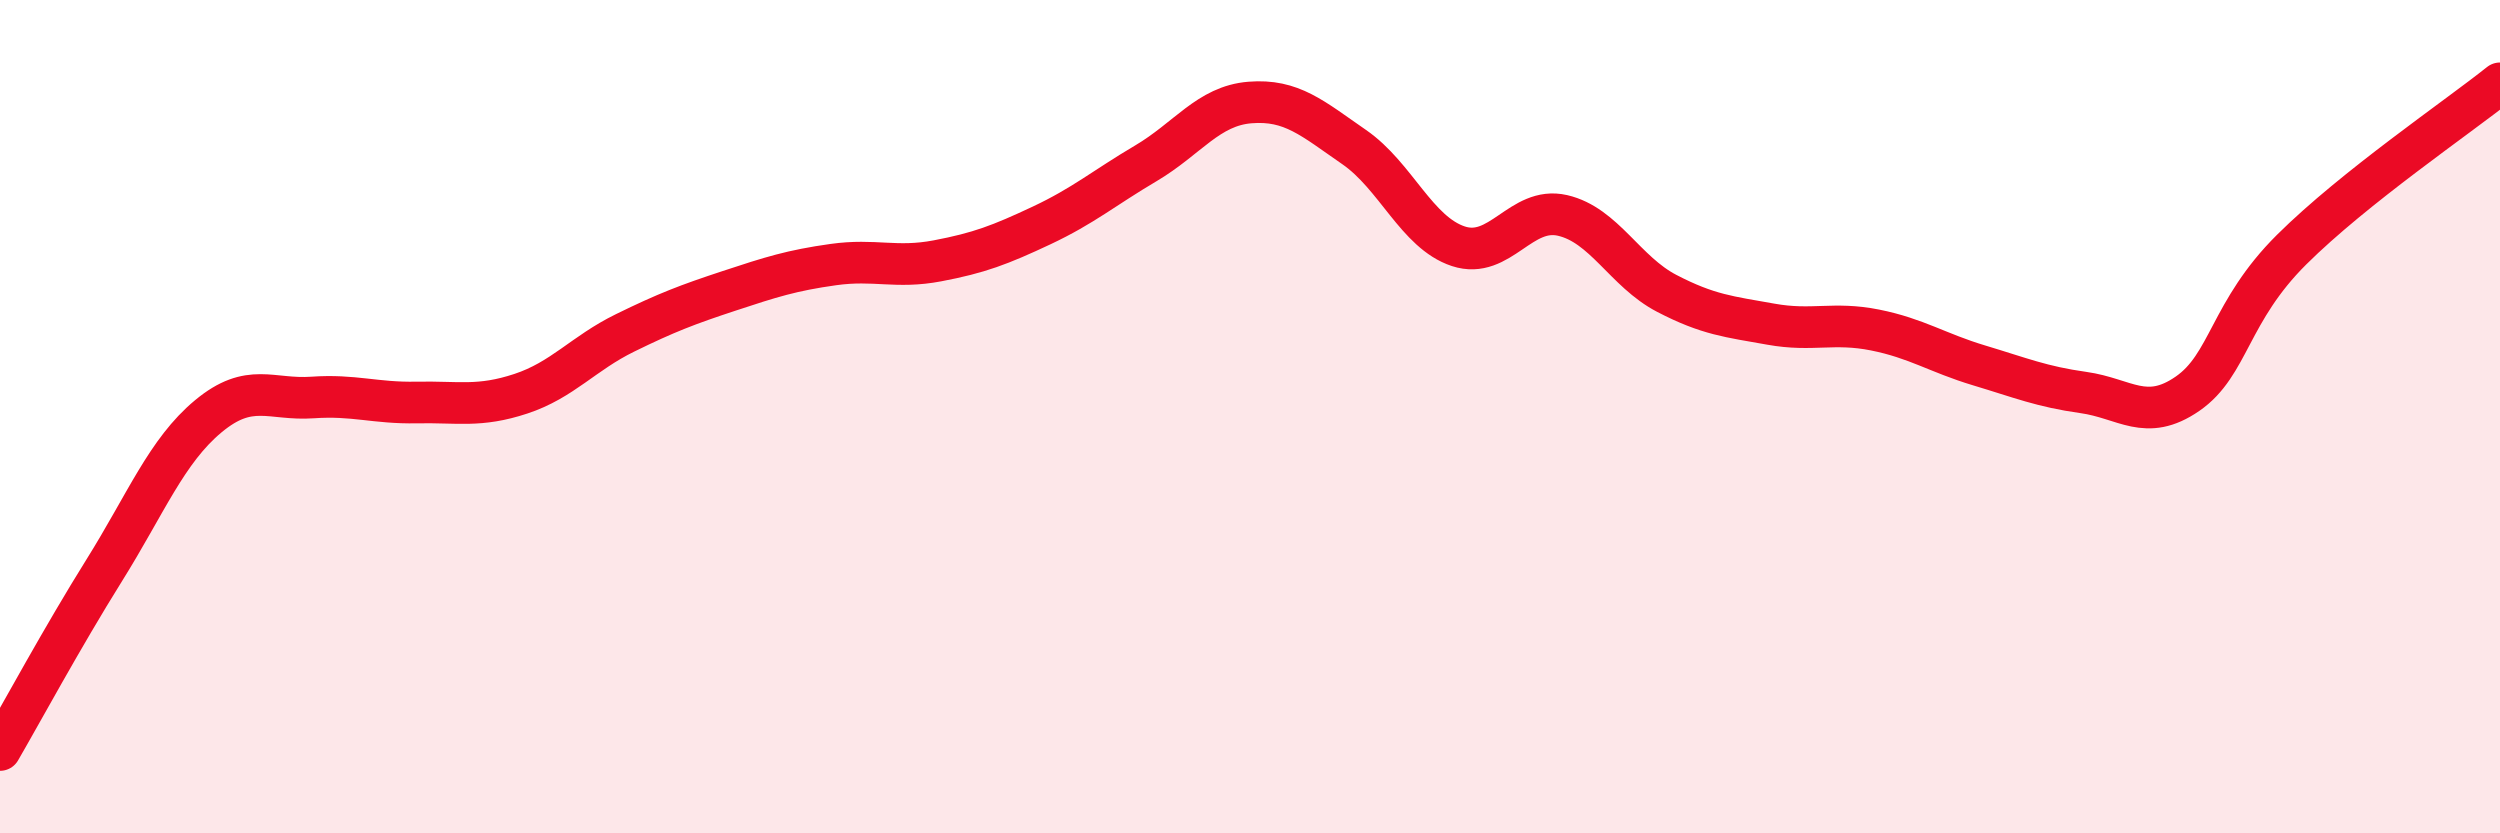 
    <svg width="60" height="20" viewBox="0 0 60 20" xmlns="http://www.w3.org/2000/svg">
      <path
        d="M 0,18 C 0.5,17.14 1.5,15.29 2.5,13.69 C 3.5,12.09 4,10.82 5,9.99 C 6,9.16 6.5,9.61 7.5,9.54 C 8.5,9.47 9,9.68 10,9.66 C 11,9.64 11.5,9.78 12.5,9.45 C 13.5,9.12 14,8.48 15,7.99 C 16,7.5 16.5,7.31 17.5,6.98 C 18.5,6.65 19,6.49 20,6.35 C 21,6.21 21.5,6.45 22.5,6.26 C 23.5,6.07 24,5.88 25,5.41 C 26,4.94 26.5,4.51 27.5,3.92 C 28.5,3.33 29,2.54 30,2.46 C 31,2.38 31.5,2.84 32.5,3.53 C 33.5,4.22 34,5.58 35,5.91 C 36,6.24 36.5,4.94 37.5,5.17 C 38.5,5.4 39,6.52 40,7.04 C 41,7.56 41.5,7.6 42.5,7.78 C 43.5,7.96 44,7.72 45,7.92 C 46,8.12 46.5,8.47 47.5,8.77 C 48.5,9.07 49,9.28 50,9.42 C 51,9.56 51.5,10.14 52.5,9.45 C 53.5,8.76 53.5,7.48 55,5.99 C 56.5,4.5 59,2.8 60,2L60 20L0 20Z"
        fill="#EB0A25"
        opacity="0.1"
        stroke-linecap="round"
        stroke-linejoin="round"
      />
      <path
        d="M 0,18 C 0.5,17.14 1.5,15.29 2.5,13.69 C 3.5,12.09 4,10.82 5,9.99 C 6,9.16 6.5,9.61 7.5,9.54 C 8.5,9.47 9,9.68 10,9.66 C 11,9.64 11.5,9.78 12.5,9.45 C 13.5,9.12 14,8.48 15,7.99 C 16,7.5 16.5,7.31 17.5,6.98 C 18.5,6.65 19,6.49 20,6.35 C 21,6.21 21.5,6.45 22.5,6.26 C 23.5,6.07 24,5.88 25,5.41 C 26,4.94 26.5,4.51 27.5,3.92 C 28.5,3.33 29,2.54 30,2.46 C 31,2.38 31.5,2.84 32.5,3.53 C 33.5,4.22 34,5.58 35,5.91 C 36,6.24 36.5,4.94 37.5,5.17 C 38.5,5.4 39,6.52 40,7.04 C 41,7.56 41.5,7.6 42.5,7.78 C 43.5,7.96 44,7.72 45,7.92 C 46,8.12 46.5,8.47 47.5,8.77 C 48.5,9.07 49,9.28 50,9.42 C 51,9.56 51.5,10.14 52.5,9.45 C 53.5,8.76 53.5,7.48 55,5.99 C 56.5,4.5 59,2.8 60,2"
        stroke="#EB0A25"
        stroke-width="1"
        fill="none"
        stroke-linecap="round"
        stroke-linejoin="round"
      />
    </svg>
  